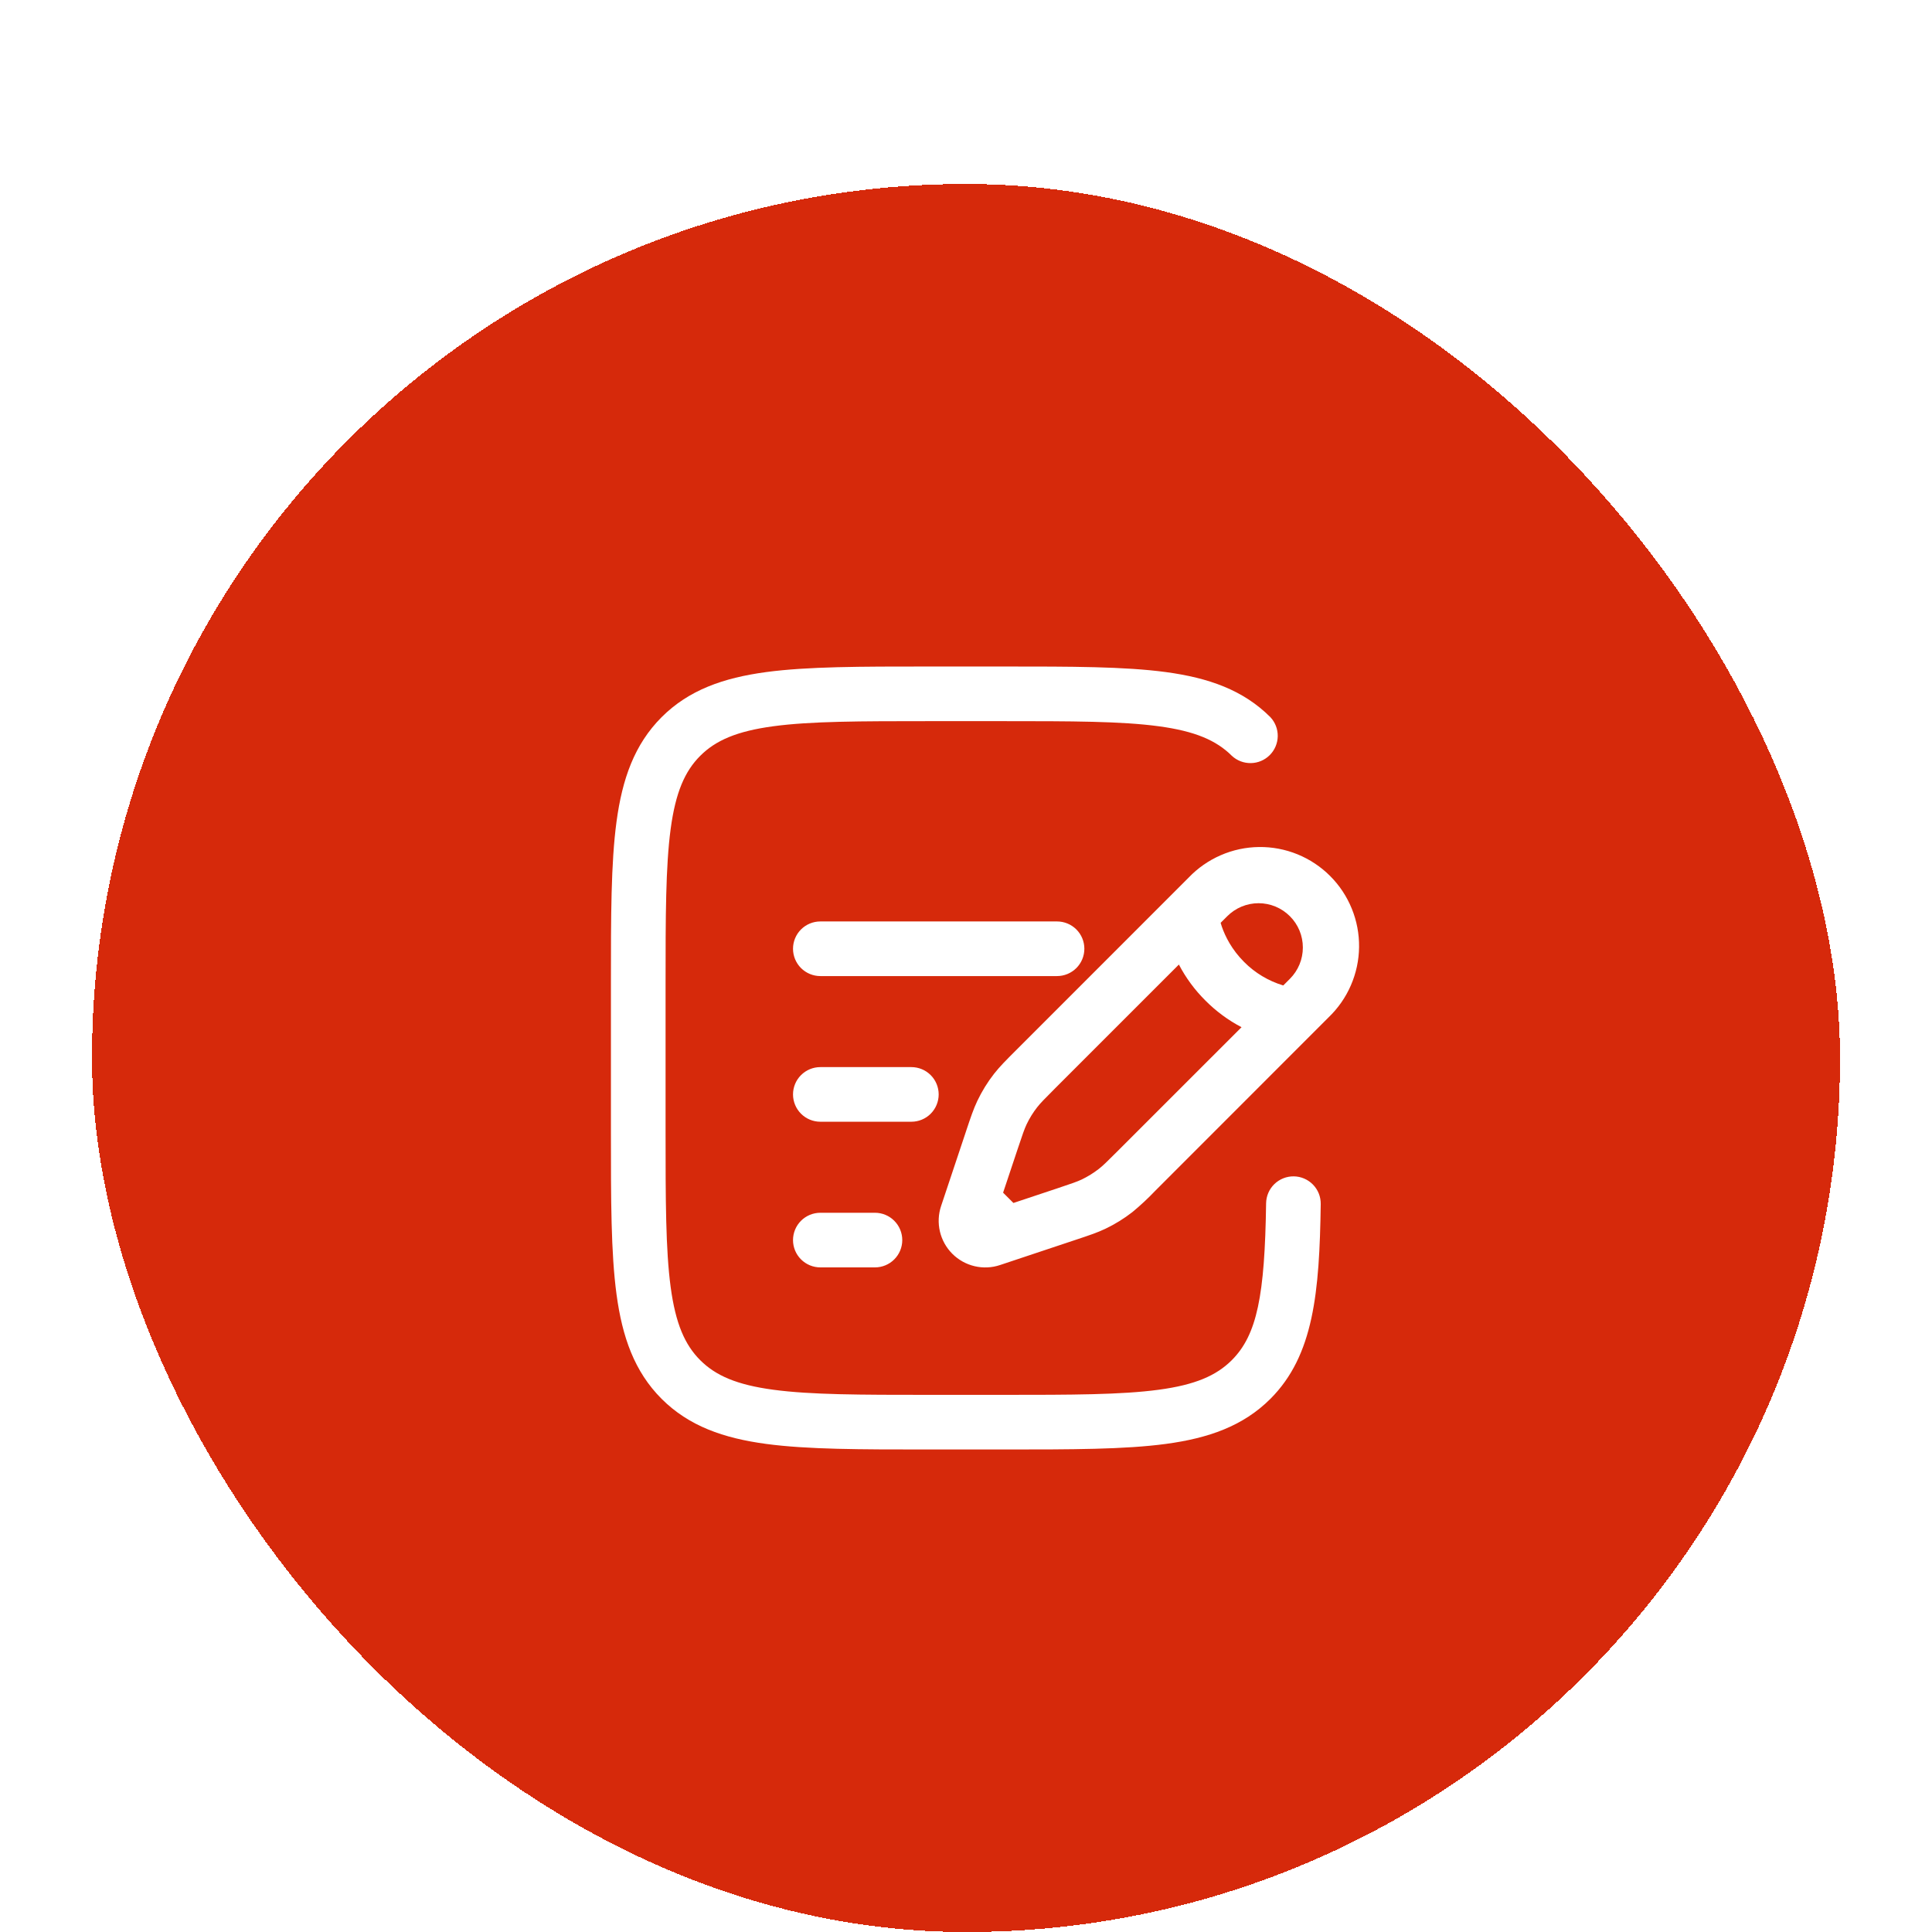 <svg width="84" height="84" viewBox="0 0 84 84" fill="none" xmlns="http://www.w3.org/2000/svg">
<g filter="url(#filter0_di_459_29781)">
<rect x="4" width="76" height="76" rx="38" fill="#D6290B" shape-rendering="crispEdges"/>
<path fill-rule="evenodd" clip-rule="evenodd" d="M40.328 20.979H43.672C46.582 20.979 48.888 20.979 50.691 21.221C52.547 21.472 54.049 21.997 55.235 23.182C55.445 23.407 55.559 23.704 55.554 24.012C55.548 24.32 55.424 24.613 55.206 24.831C54.988 25.049 54.695 25.173 54.387 25.178C54.08 25.184 53.782 25.07 53.557 24.86C52.885 24.192 51.967 23.79 50.374 23.576C48.748 23.357 46.603 23.354 43.583 23.354H40.417C37.397 23.354 35.253 23.357 33.624 23.576C32.033 23.79 31.115 24.192 30.445 24.862C29.775 25.531 29.373 26.45 29.159 28.041C28.941 29.67 28.938 31.814 28.938 34.833V41.167C28.938 44.186 28.941 46.332 29.159 47.959C29.373 49.55 29.775 50.469 30.445 51.139C31.115 51.808 32.033 52.211 33.626 52.424C35.253 52.643 37.397 52.646 40.417 52.646H43.583C46.603 52.646 48.748 52.643 50.376 52.424C51.967 52.211 52.885 51.808 53.555 51.139C54.657 50.037 54.991 48.325 55.048 44.316C55.053 44.001 55.182 43.701 55.408 43.481C55.52 43.373 55.653 43.287 55.797 43.23C55.942 43.172 56.097 43.144 56.253 43.146C56.409 43.148 56.563 43.181 56.706 43.243C56.849 43.305 56.979 43.394 57.088 43.506C57.196 43.618 57.282 43.75 57.34 43.895C57.397 44.04 57.425 44.195 57.423 44.351C57.368 48.194 57.119 50.934 55.235 52.819C54.049 54.003 52.547 54.529 50.691 54.779C48.886 55.021 46.582 55.021 43.672 55.021H40.328C37.418 55.021 35.112 55.021 33.309 54.779C31.453 54.529 29.951 54.003 28.765 52.819C27.581 51.633 27.055 50.13 26.805 48.274C26.562 46.469 26.562 44.166 26.562 41.255V34.745C26.562 31.835 26.562 29.529 26.805 27.726C27.055 25.87 27.581 24.368 28.765 23.182C29.951 21.997 31.453 21.472 33.309 21.221C35.114 20.979 37.418 20.979 40.328 20.979ZM51.681 30.156C52.076 29.742 52.551 29.411 53.077 29.183C53.602 28.954 54.168 28.833 54.741 28.827C55.314 28.82 55.882 28.928 56.413 29.144C56.944 29.361 57.426 29.681 57.831 30.086C58.236 30.491 58.556 30.973 58.772 31.504C58.989 32.034 59.097 32.603 59.09 33.176C59.084 33.749 58.962 34.315 58.734 34.84C58.506 35.366 58.175 35.84 57.761 36.236L50.233 43.768C49.92 44.098 49.587 44.408 49.236 44.698C48.871 44.983 48.478 45.225 48.058 45.426C47.703 45.595 47.33 45.719 46.782 45.901L43.482 47.001C43.125 47.121 42.741 47.139 42.374 47.052C42.008 46.966 41.672 46.779 41.406 46.513C41.139 46.246 40.953 45.911 40.866 45.544C40.78 45.177 40.797 44.794 40.917 44.436L41.995 41.206L42.017 41.138C42.201 40.589 42.325 40.217 42.494 39.862C42.693 39.444 42.937 39.049 43.222 38.684C43.465 38.374 43.742 38.097 44.152 37.687L44.201 37.638L51.681 30.156ZM56.082 31.835C55.903 31.656 55.691 31.514 55.458 31.417C55.224 31.32 54.973 31.27 54.721 31.27C54.468 31.27 54.217 31.32 53.983 31.417C53.75 31.514 53.538 31.656 53.359 31.835L53.071 32.123L53.124 32.292C53.273 32.72 53.557 33.29 54.092 33.825C54.566 34.302 55.151 34.653 55.794 34.846L56.082 34.558C56.261 34.379 56.403 34.167 56.5 33.933C56.596 33.7 56.646 33.449 56.646 33.196C56.646 32.943 56.596 32.693 56.5 32.459C56.403 32.226 56.261 32.013 56.082 31.835ZM53.98 36.661C53.401 36.358 52.872 35.968 52.412 35.505C51.948 35.045 51.558 34.516 51.256 33.937L45.879 39.314C45.403 39.791 45.235 39.962 45.094 40.142C44.914 40.372 44.762 40.619 44.636 40.882C44.538 41.089 44.461 41.316 44.247 41.955L43.613 43.855L44.062 44.303L45.962 43.67C46.601 43.456 46.828 43.379 47.035 43.281C47.297 43.154 47.543 43.001 47.774 42.823C47.955 42.682 48.126 42.514 48.602 42.038L53.98 36.661ZM34.479 33.25C34.479 32.935 34.604 32.633 34.827 32.41C35.05 32.188 35.352 32.063 35.667 32.063H45.958C46.273 32.063 46.575 32.188 46.798 32.41C47.021 32.633 47.146 32.935 47.146 33.25C47.146 33.565 47.021 33.867 46.798 34.09C46.575 34.312 46.273 34.438 45.958 34.438H35.667C35.352 34.438 35.05 34.312 34.827 34.09C34.604 33.867 34.479 33.565 34.479 33.25ZM34.479 39.583C34.479 39.269 34.604 38.966 34.827 38.744C35.05 38.521 35.352 38.396 35.667 38.396H39.625C39.94 38.396 40.242 38.521 40.465 38.744C40.687 38.966 40.812 39.269 40.812 39.583C40.812 39.898 40.687 40.2 40.465 40.423C40.242 40.646 39.94 40.771 39.625 40.771H35.667C35.352 40.771 35.05 40.646 34.827 40.423C34.604 40.2 34.479 39.898 34.479 39.583ZM34.479 45.917C34.479 45.602 34.604 45.3 34.827 45.077C35.05 44.854 35.352 44.729 35.667 44.729H38.042C38.357 44.729 38.659 44.854 38.881 45.077C39.104 45.3 39.229 45.602 39.229 45.917C39.229 46.232 39.104 46.534 38.881 46.756C38.659 46.979 38.357 47.104 38.042 47.104H35.667C35.352 47.104 35.05 46.979 34.827 46.756C34.604 46.534 34.479 46.232 34.479 45.917Z" fill="white"/>
</g>
<defs>
<filter id="filter0_di_459_29781" x="0" y="0" width="84" height="84" filterUnits="userSpaceOnUse" color-interpolation-filters="sRGB">
<feFlood flood-opacity="0" result="BackgroundImageFix"/>
<feColorMatrix in="SourceAlpha" type="matrix" values="0 0 0 0 0 0 0 0 0 0 0 0 0 0 0 0 0 0 127 0" result="hardAlpha"/>
<feOffset dy="4"/>
<feGaussianBlur stdDeviation="2"/>
<feComposite in2="hardAlpha" operator="out"/>
<feColorMatrix type="matrix" values="0 0 0 0 0 0 0 0 0 0 0 0 0 0 0 0 0 0 0.25 0"/>
<feBlend mode="normal" in2="BackgroundImageFix" result="effect1_dropShadow_459_29781"/>
<feBlend mode="normal" in="SourceGraphic" in2="effect1_dropShadow_459_29781" result="shape"/>
<feColorMatrix in="SourceAlpha" type="matrix" values="0 0 0 0 0 0 0 0 0 0 0 0 0 0 0 0 0 0 127 0" result="hardAlpha"/>
<feOffset dy="4"/>
<feGaussianBlur stdDeviation="2"/>
<feComposite in2="hardAlpha" operator="arithmetic" k2="-1" k3="1"/>
<feColorMatrix type="matrix" values="0 0 0 0 0 0 0 0 0 0 0 0 0 0 0 0 0 0 0.25 0"/>
<feBlend mode="normal" in2="shape" result="effect2_innerShadow_459_29781"/>
</filter>
</defs>
</svg>
